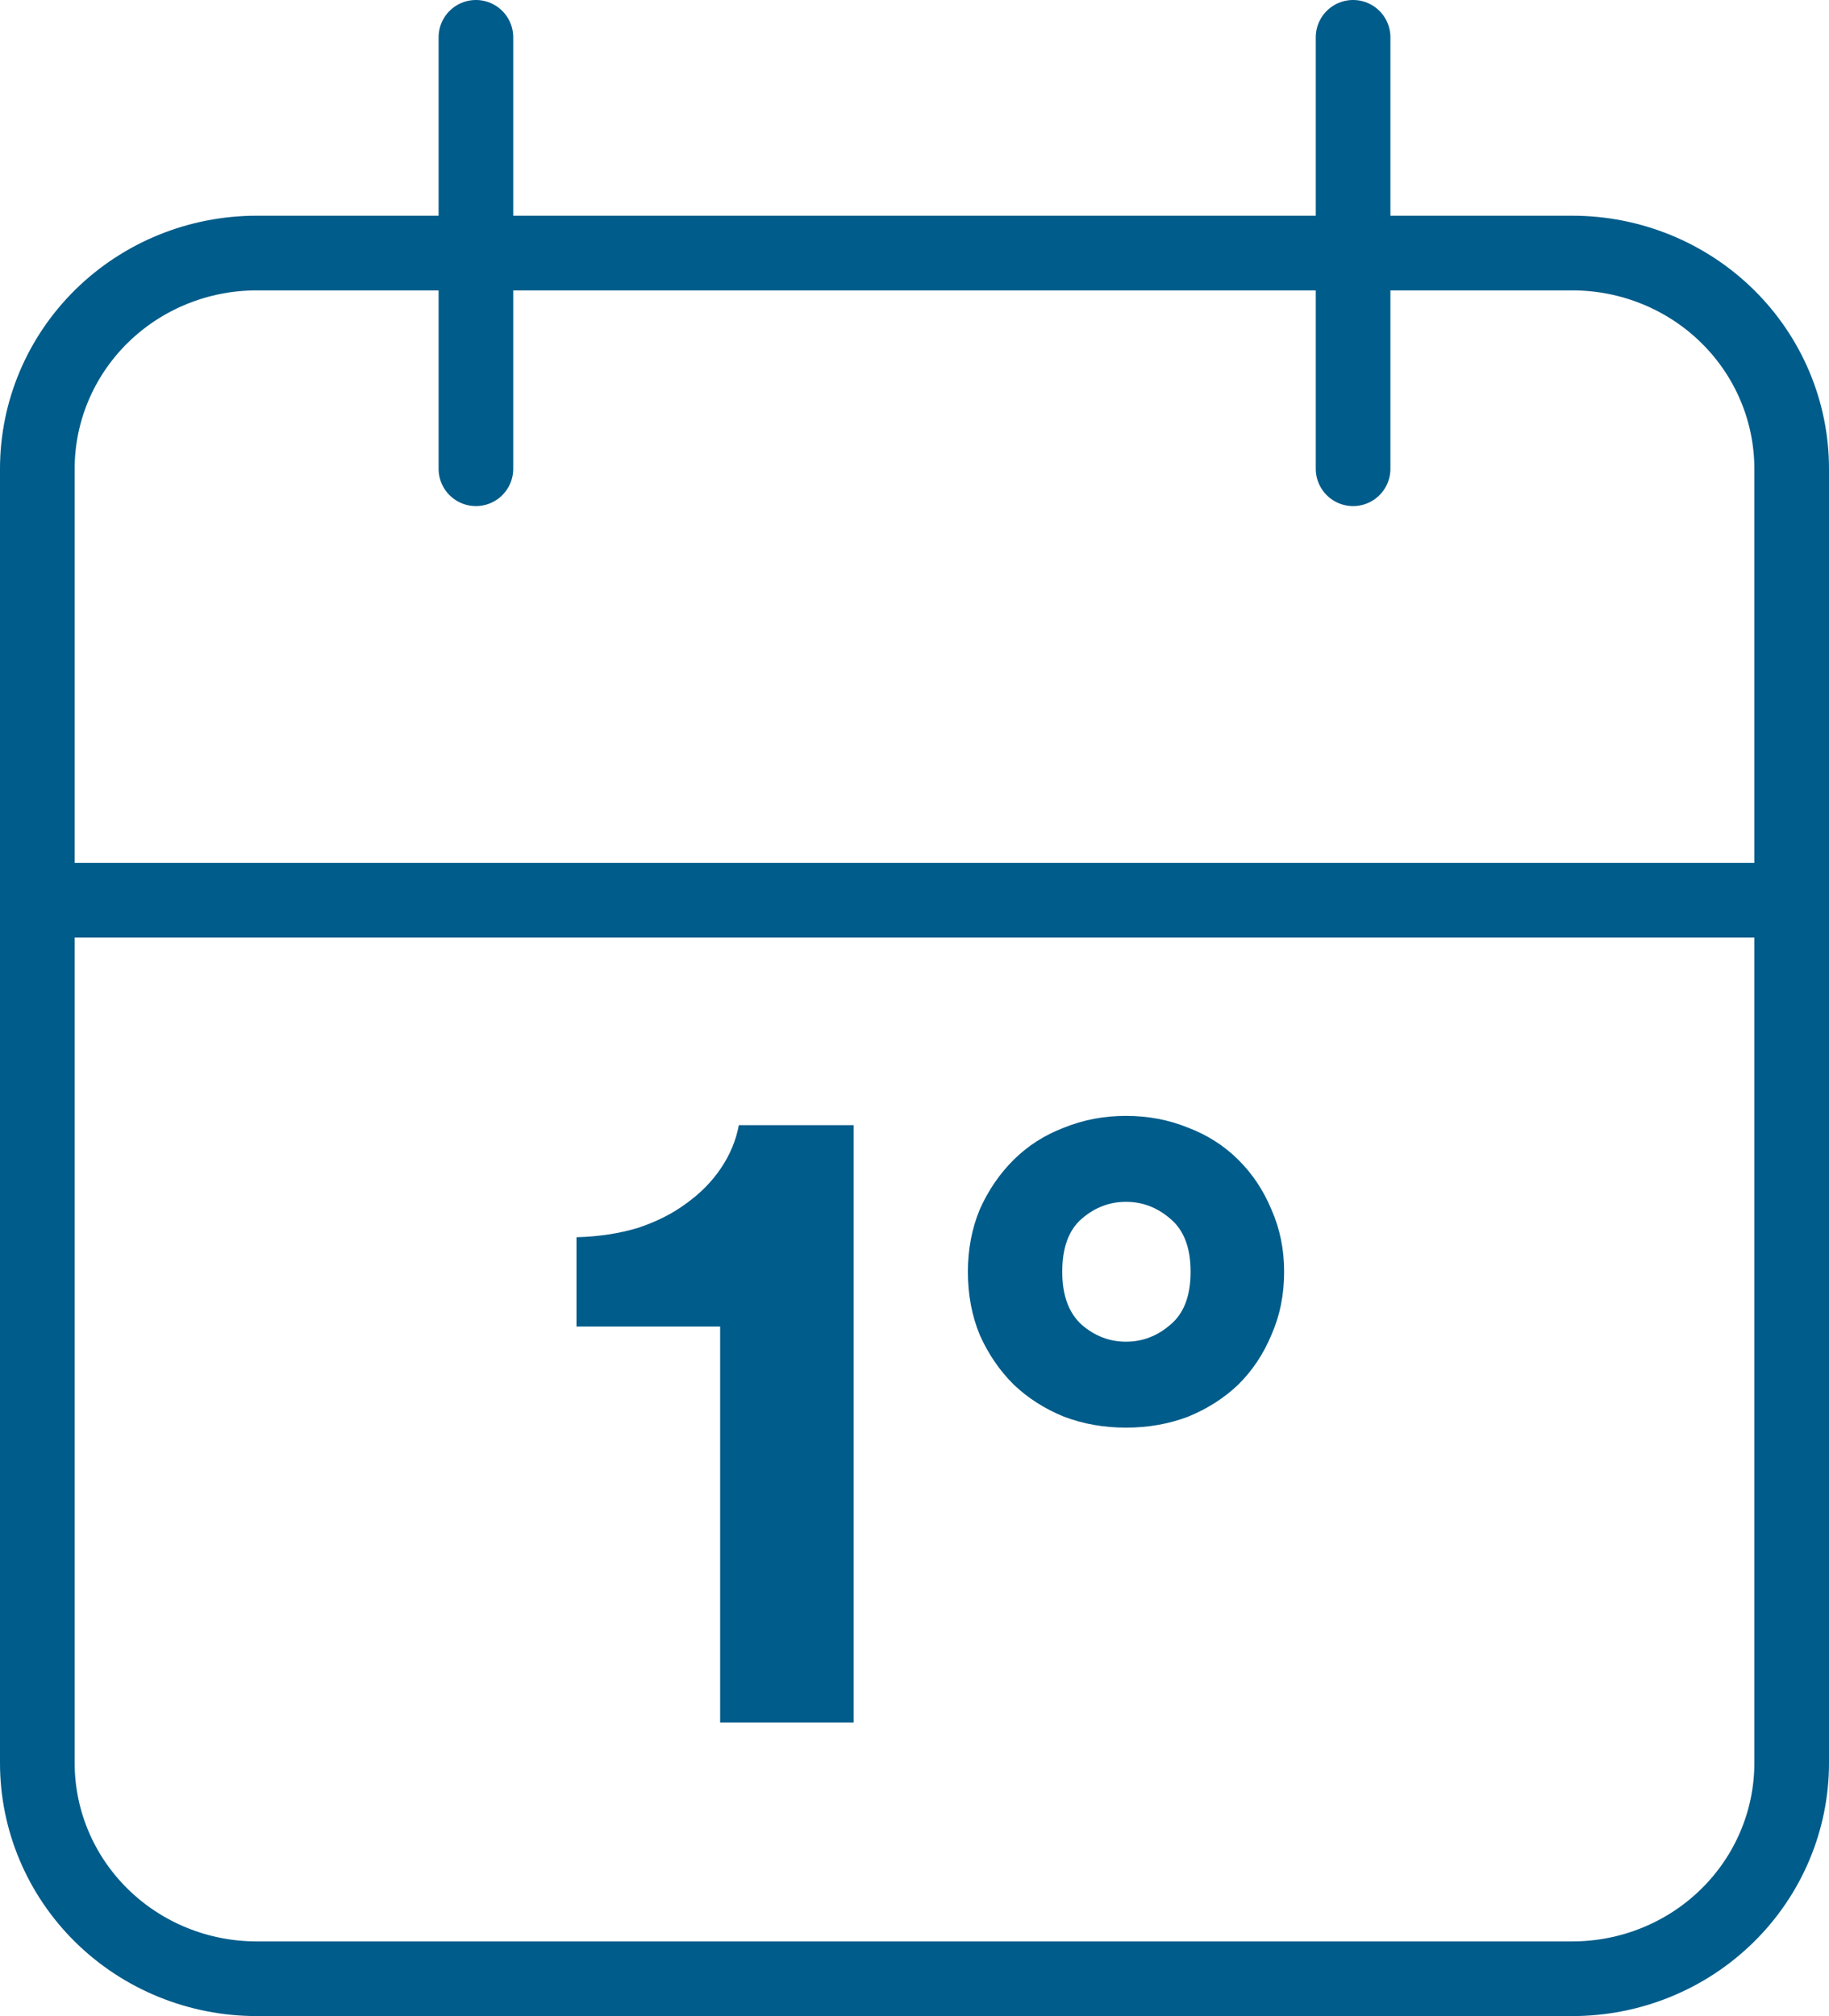 <svg width="98" height="108" viewBox="0 0 98 108" fill="none" xmlns="http://www.w3.org/2000/svg">
<path d="M72.5 2V25.111M25.5 2V25.111M2 48.222H96M2 25.111C2 22.046 3.238 19.107 5.441 16.94C7.645 14.773 10.634 13.556 13.75 13.556H84.25C87.366 13.556 90.355 14.773 92.558 16.94C94.762 19.107 96 22.046 96 25.111V94.444C96 97.509 94.762 100.448 92.558 102.615C90.355 104.783 87.366 106 84.25 106H13.75C10.634 106 7.645 104.783 5.441 102.615C3.238 100.448 2 97.509 2 94.444V25.111Z" stroke="#005C8A" stroke-width="4" stroke-linecap="round" stroke-linejoin="round"/>
<path d="M38.586 92.277V71.062H30.889V66.277C32.073 66.247 33.166 66.081 34.168 65.781C35.17 65.45 36.036 65.013 36.764 64.472C37.523 63.93 38.146 63.298 38.632 62.576C39.118 61.853 39.437 61.086 39.588 60.274H45.737V92.277H38.586Z" fill="#005C8A"/>
<path d="M60.333 71.874C61.213 71.874 62.003 71.573 62.701 70.971C63.43 70.37 63.794 69.422 63.794 68.128C63.794 66.834 63.43 65.886 62.701 65.284C62.003 64.682 61.213 64.381 60.333 64.381C59.452 64.381 58.663 64.682 57.964 65.284C57.266 65.886 56.916 66.834 56.916 68.128C56.916 69.392 57.266 70.34 57.964 70.971C58.663 71.573 59.452 71.874 60.333 71.874ZM60.333 59.777C61.517 59.777 62.625 59.988 63.658 60.409C64.69 60.8 65.586 61.372 66.345 62.124C67.104 62.877 67.697 63.764 68.122 64.787C68.577 65.811 68.805 66.924 68.805 68.128C68.805 69.362 68.577 70.49 68.122 71.513C67.697 72.536 67.104 73.424 66.345 74.176C65.586 74.898 64.69 75.47 63.658 75.891C62.625 76.283 61.517 76.478 60.333 76.478C59.148 76.478 58.04 76.283 57.008 75.891C55.975 75.47 55.079 74.898 54.32 74.176C53.561 73.424 52.954 72.536 52.498 71.513C52.073 70.49 51.861 69.362 51.861 68.128C51.861 66.924 52.073 65.811 52.498 64.787C52.954 63.764 53.561 62.877 54.32 62.124C55.079 61.372 55.975 60.8 57.008 60.409C58.04 59.988 59.148 59.777 60.333 59.777Z" fill="#005C8A"/>
</svg>
